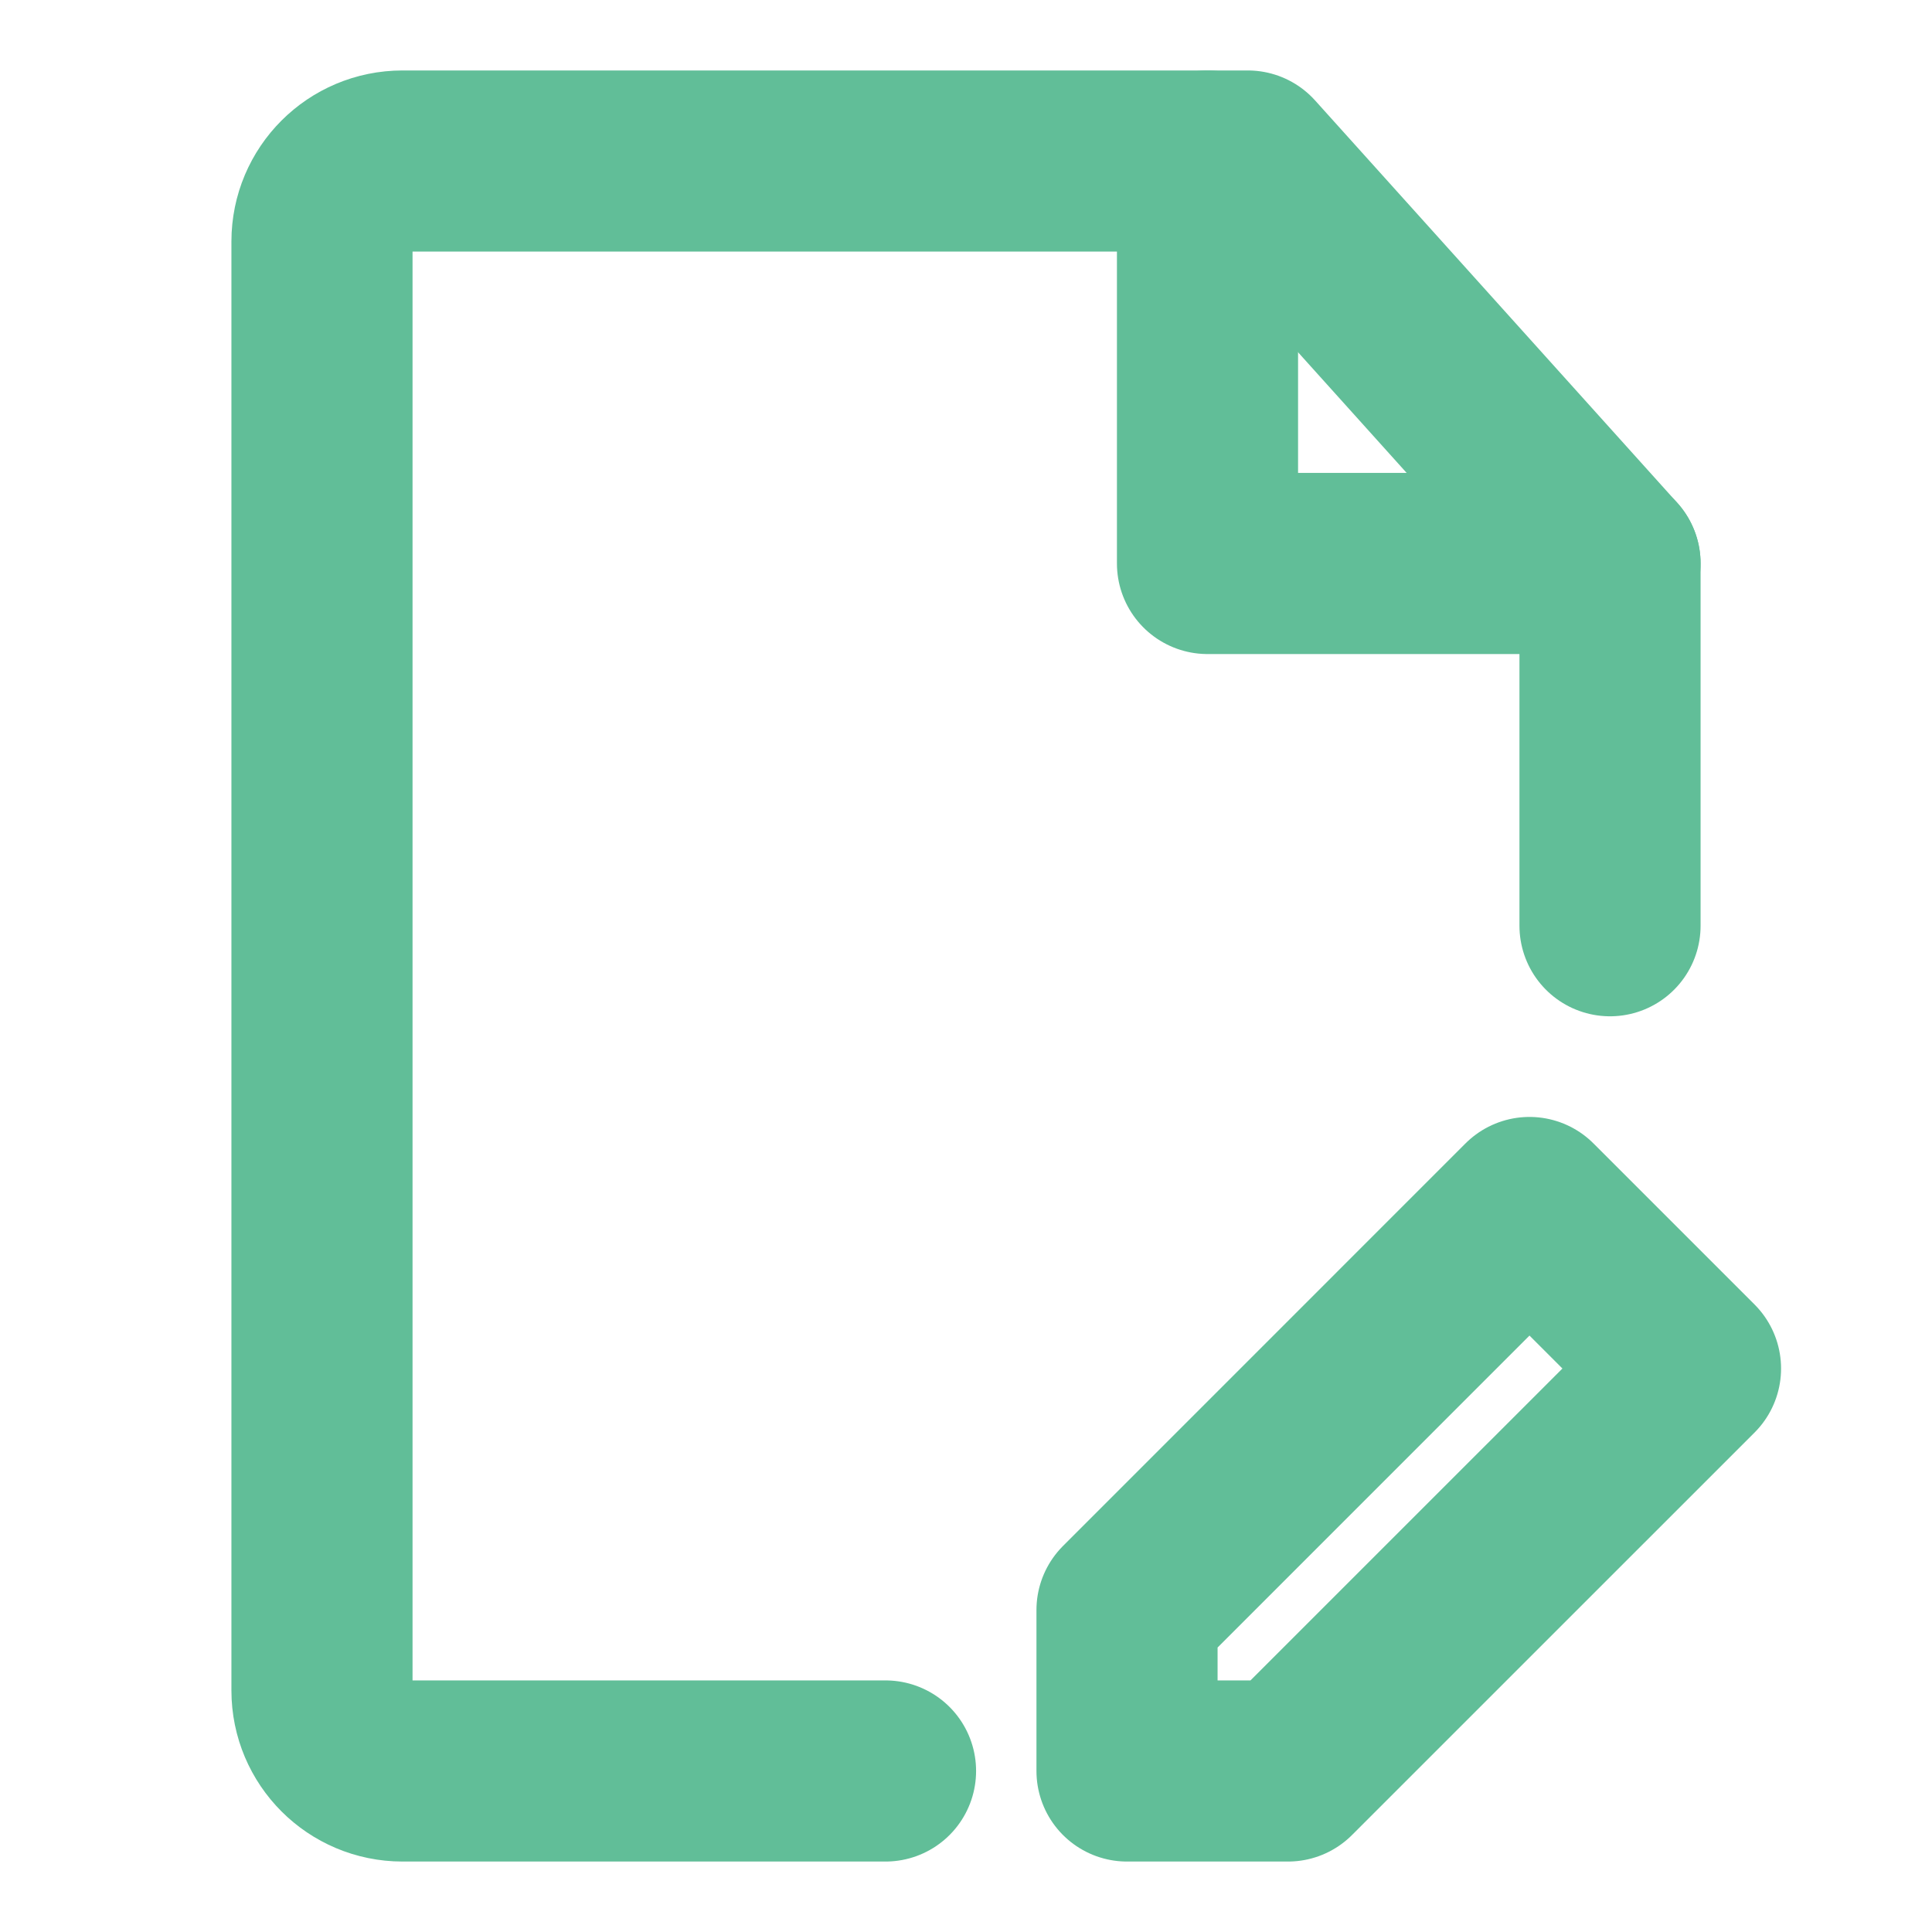 <svg width="32" height="32" viewBox="0 0 32 32" fill="none" xmlns="http://www.w3.org/2000/svg">
<path d="M26.667 15.333V9.333L20.667 2.667H6.667C5.93 2.667 5.333 3.263 5.333 4V28C5.333 28.736 5.93 29.333 6.667 29.333H14.667" stroke="#61BE98" stroke-width="3" stroke-linecap="round" stroke-linejoin="round"/>
<path d="M21.333 29.333L28 22.667L25.333 20L18.667 26.667V29.333H21.333Z" stroke="#61BE98" stroke-width="3" stroke-linecap="round" stroke-linejoin="round"/>
<path d="M20 2.667V9.333H26.667" stroke="#61BE98" stroke-width="3" stroke-linecap="round" stroke-linejoin="round"/>
</svg>
